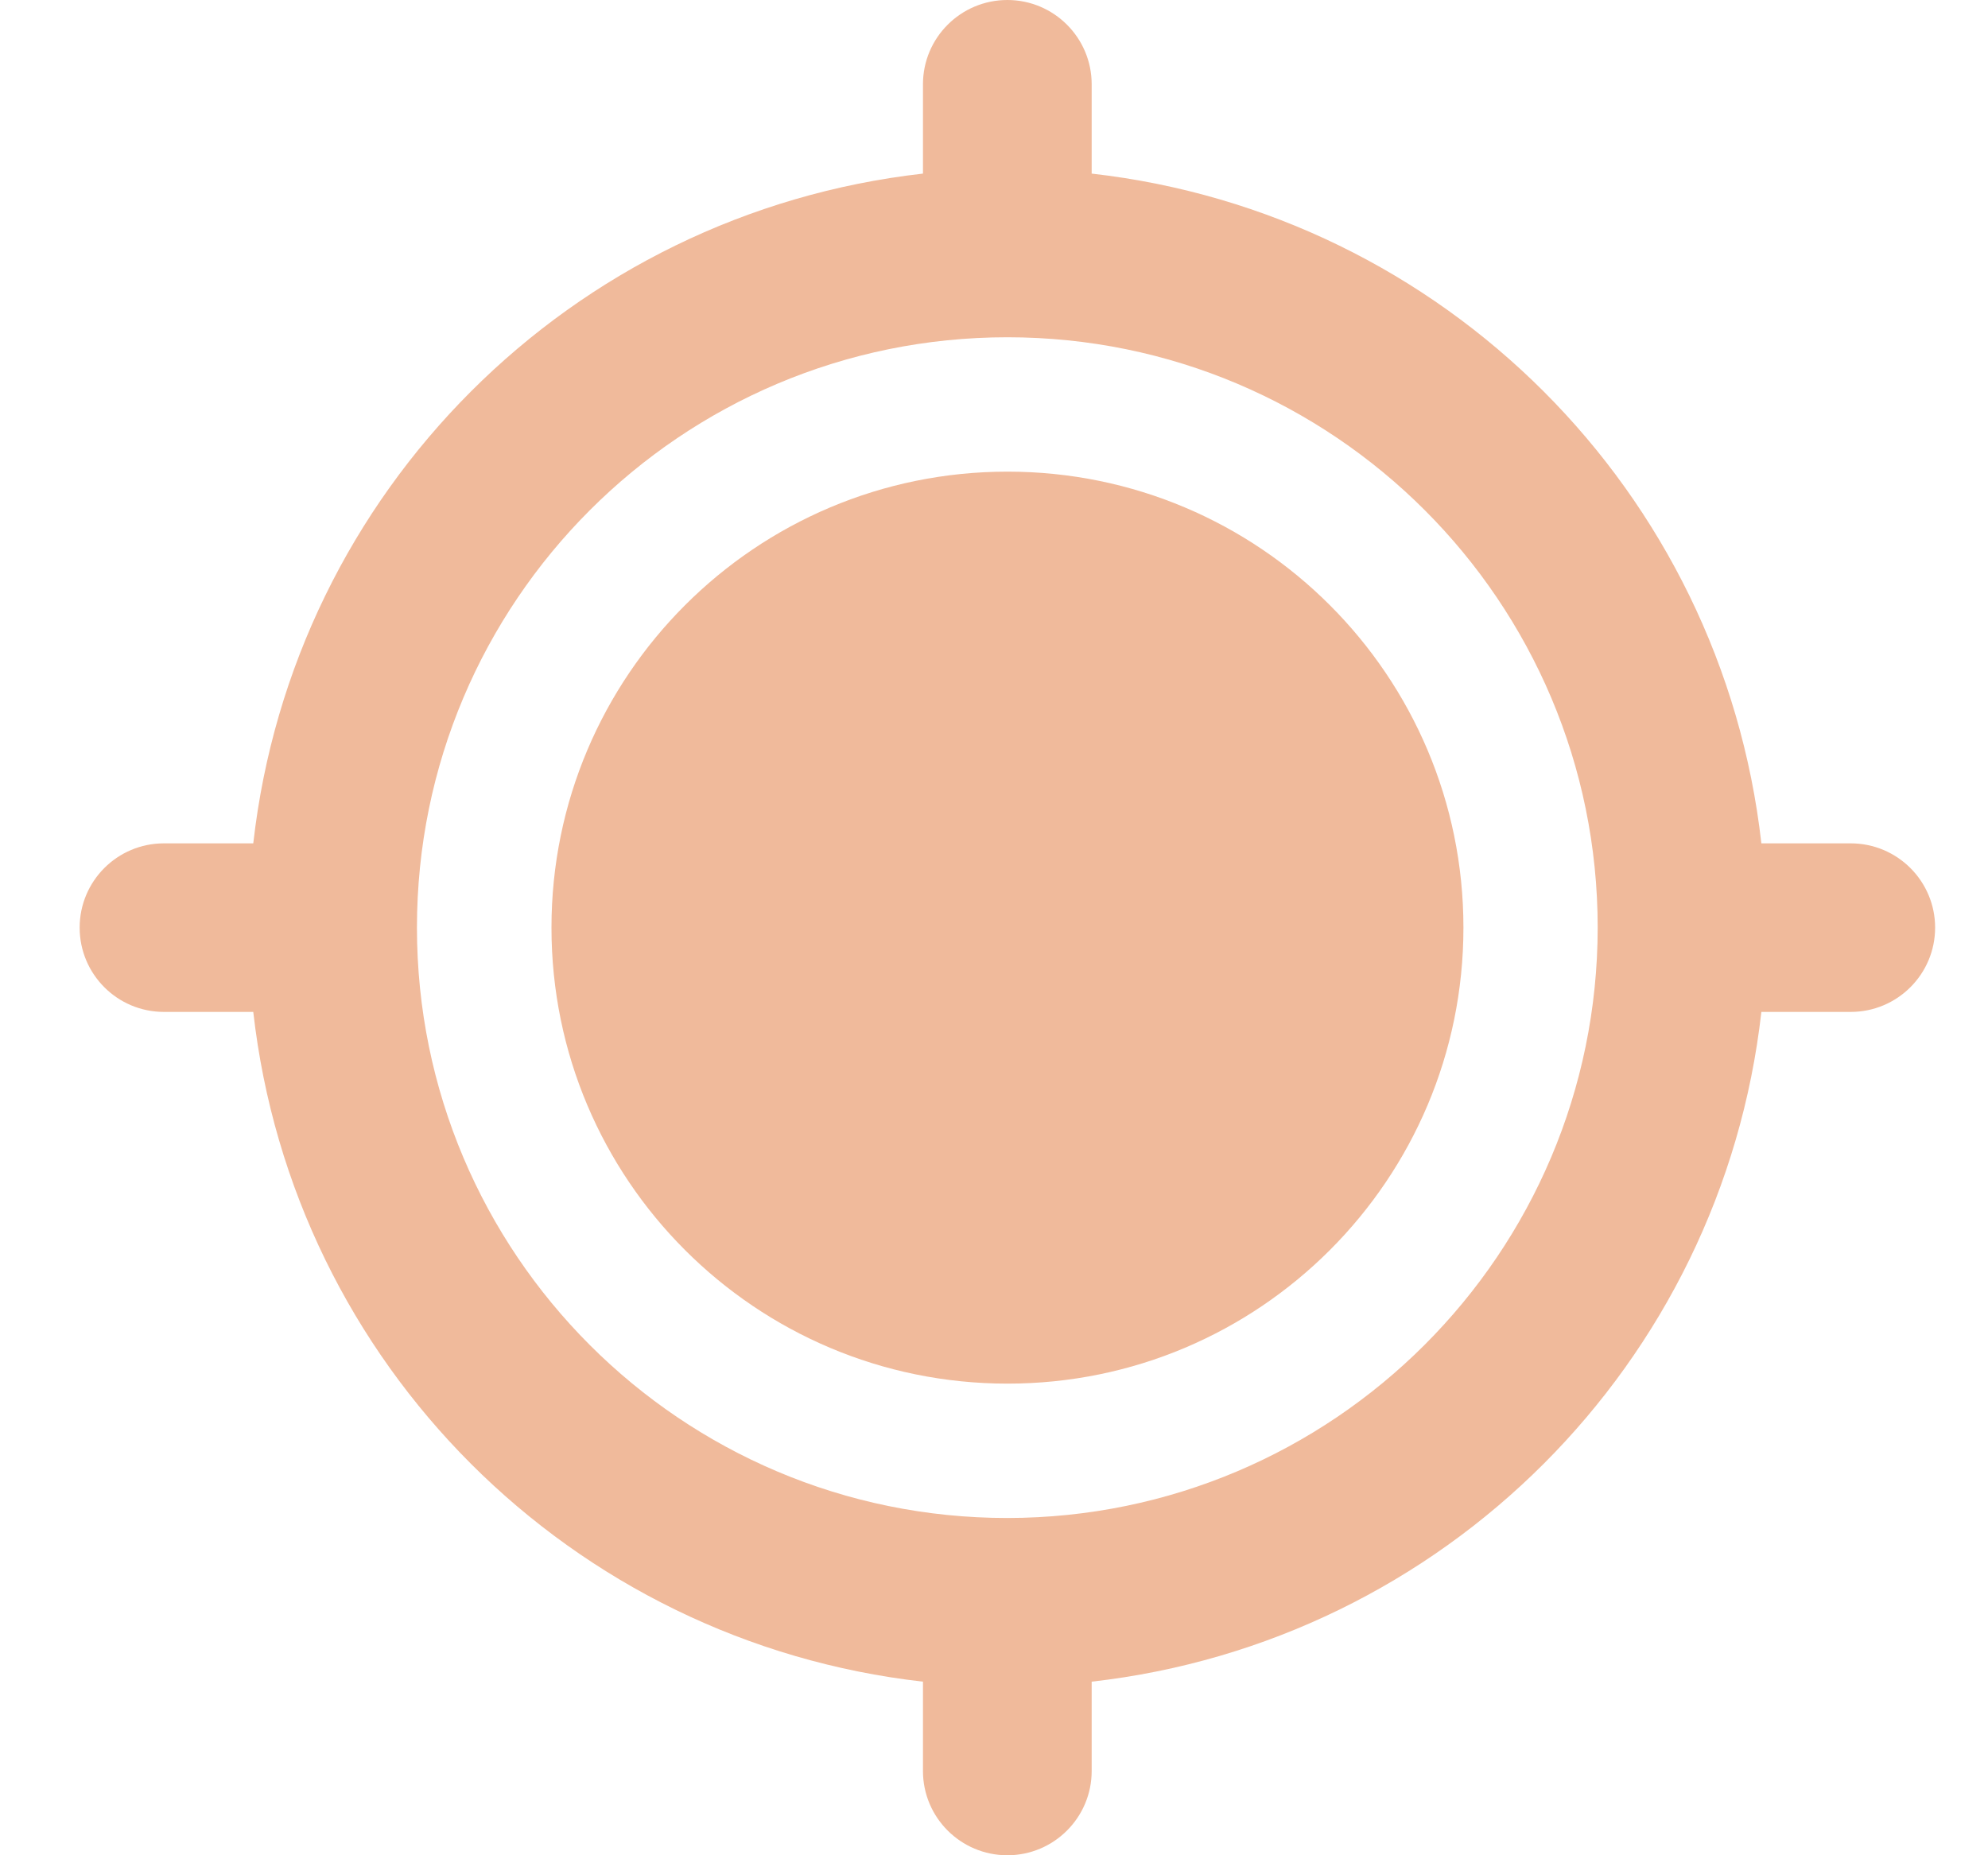 <svg width="15" height="14" viewBox="0 0 15 14" fill="none" xmlns="http://www.w3.org/2000/svg">
<path d="M13.964 6.364H13.29C12.99 3.707 10.893 1.611 8.237 1.31V0.636C8.237 0.285 7.952 0 7.601 0C7.249 0 6.964 0.285 6.964 0.636V1.31C4.308 1.611 2.211 3.707 1.911 6.364H1.237C0.885 6.364 0.601 6.649 0.601 7C0.601 7.351 0.885 7.636 1.237 7.636H1.911C2.211 10.293 4.308 12.389 6.964 12.69V13.364C6.964 13.715 7.249 14 7.601 14C7.952 14 8.237 13.715 8.237 13.364V12.69C10.893 12.389 12.99 10.293 13.29 7.636H13.964C14.316 7.636 14.601 7.351 14.601 7C14.601 6.649 14.316 6.364 13.964 6.364ZM7.601 11.455C5.14 11.455 3.146 9.46 3.146 7C3.146 4.54 5.14 2.545 7.601 2.545C10.061 2.545 12.055 4.54 12.055 7C12.053 9.459 10.059 11.452 7.601 11.455V11.455Z" fill="#F0BA9B"/>
<path d="M11.042 7C11.042 8.9 9.502 10.441 7.602 10.441C5.701 10.441 4.161 8.9 4.161 7C4.161 5.1 5.701 3.559 7.602 3.559C9.502 3.559 11.042 5.1 11.042 7Z" fill="#F0BA9B"/>
</svg>
